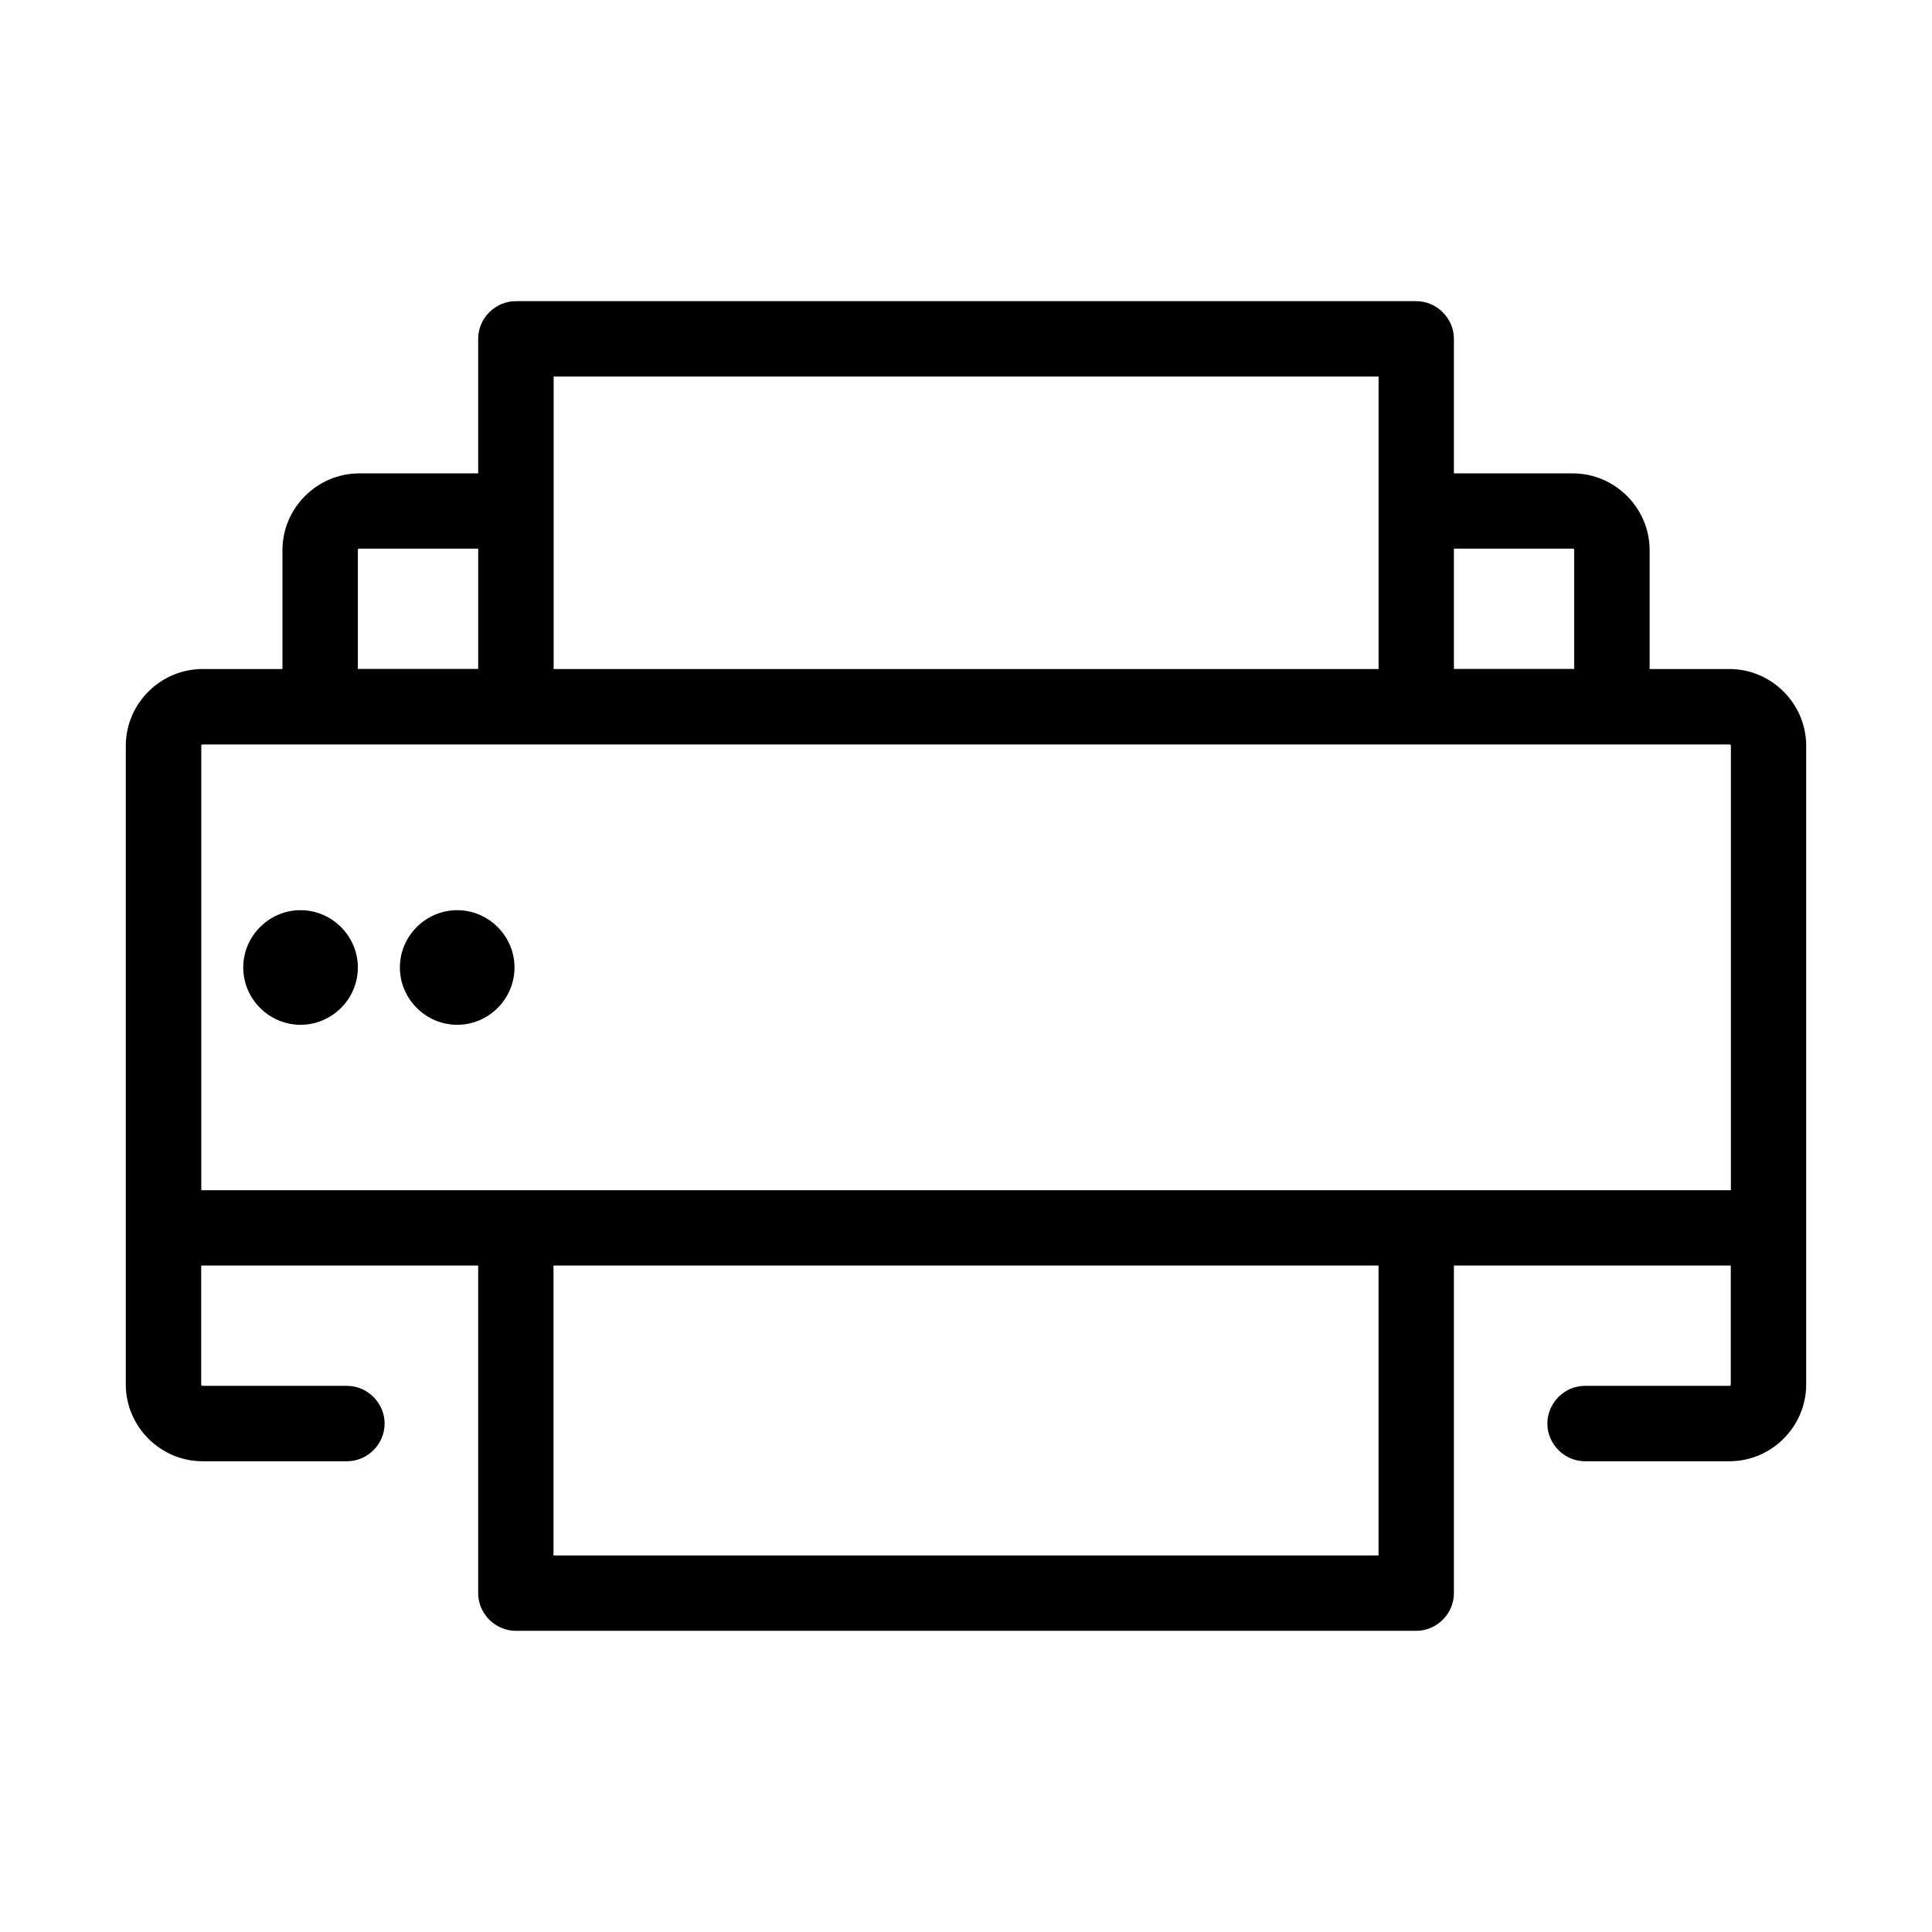 <?xml version="1.0" encoding="UTF-8"?>
<!-- Uploaded to: ICON Repo, www.svgrepo.com, Generator: ICON Repo Mixer Tools -->
<svg fill="#000000" width="800px" height="800px" version="1.1" viewBox="144 144 512 512" xmlns="http://www.w3.org/2000/svg">
 <path d="m519.32 223.81c5.457 0 9.98 4.535 9.98 9.98v35.664h31.512c11.18 0 20.355 9.176 20.355 20.355v31.488h21.137c11.18 0 20.355 9.176 20.355 20.355v169.24c0 11.18-9.176 20.355-20.355 20.355h-38.254c-5.457 0-9.98-4.535-9.98-9.98 0-5.457 4.5-10.004 9.98-10.004h38.254c0.25 0 0.371-0.121 0.371-0.371v-31.512h-73.375v86.824c0 5.457-4.535 9.98-9.98 9.98h-238.62c-5.457 0-9.98-4.535-9.98-9.98v-86.824h-73.398v31.512c0 0.266 0.133 0.371 0.371 0.371h38.254c5.481 0 9.98 4.559 9.98 10.004 0 5.457-4.523 9.98-9.98 9.98h-38.254c-11.18 0-20.355-9.176-20.355-20.355v-169.24c0-11.18 9.176-20.355 20.355-20.355h21.16v-31.488c0-11.18 9.176-20.355 20.355-20.355h31.512v-35.664c0-5.457 4.535-9.98 9.98-9.98zm-9.98 19.984h-218.62v77.504h218.62zm51.473 45.605h-31.512v31.883h31.883v-31.512c0-0.266-0.133-0.371-0.371-0.371zm-290.09 0h-31.512c-0.25 0-0.371 0.121-0.371 0.371v31.512h31.883zm331.6 51.895h-404.61c-0.25 0-0.371 0.121-0.371 0.371v117.75h405.36v-117.75c0-0.266-0.133-0.371-0.371-0.371zm-337.16 43.914c8.324 0 15.188 6.848 15.188 15.188 0 8.336-6.848 15.188-15.188 15.188-8.324 0-15.188-6.848-15.188-15.188 0-8.336 6.848-15.188 15.188-15.188zm-41.516 0c8.324 0 15.188 6.848 15.188 15.188 0 8.336-6.848 15.188-15.188 15.188-8.324 0-15.188-6.848-15.188-15.188 0-8.336 6.848-15.188 15.188-15.188zm285.68 94.176h-218.64v76.82h218.64z"/>
</svg>
